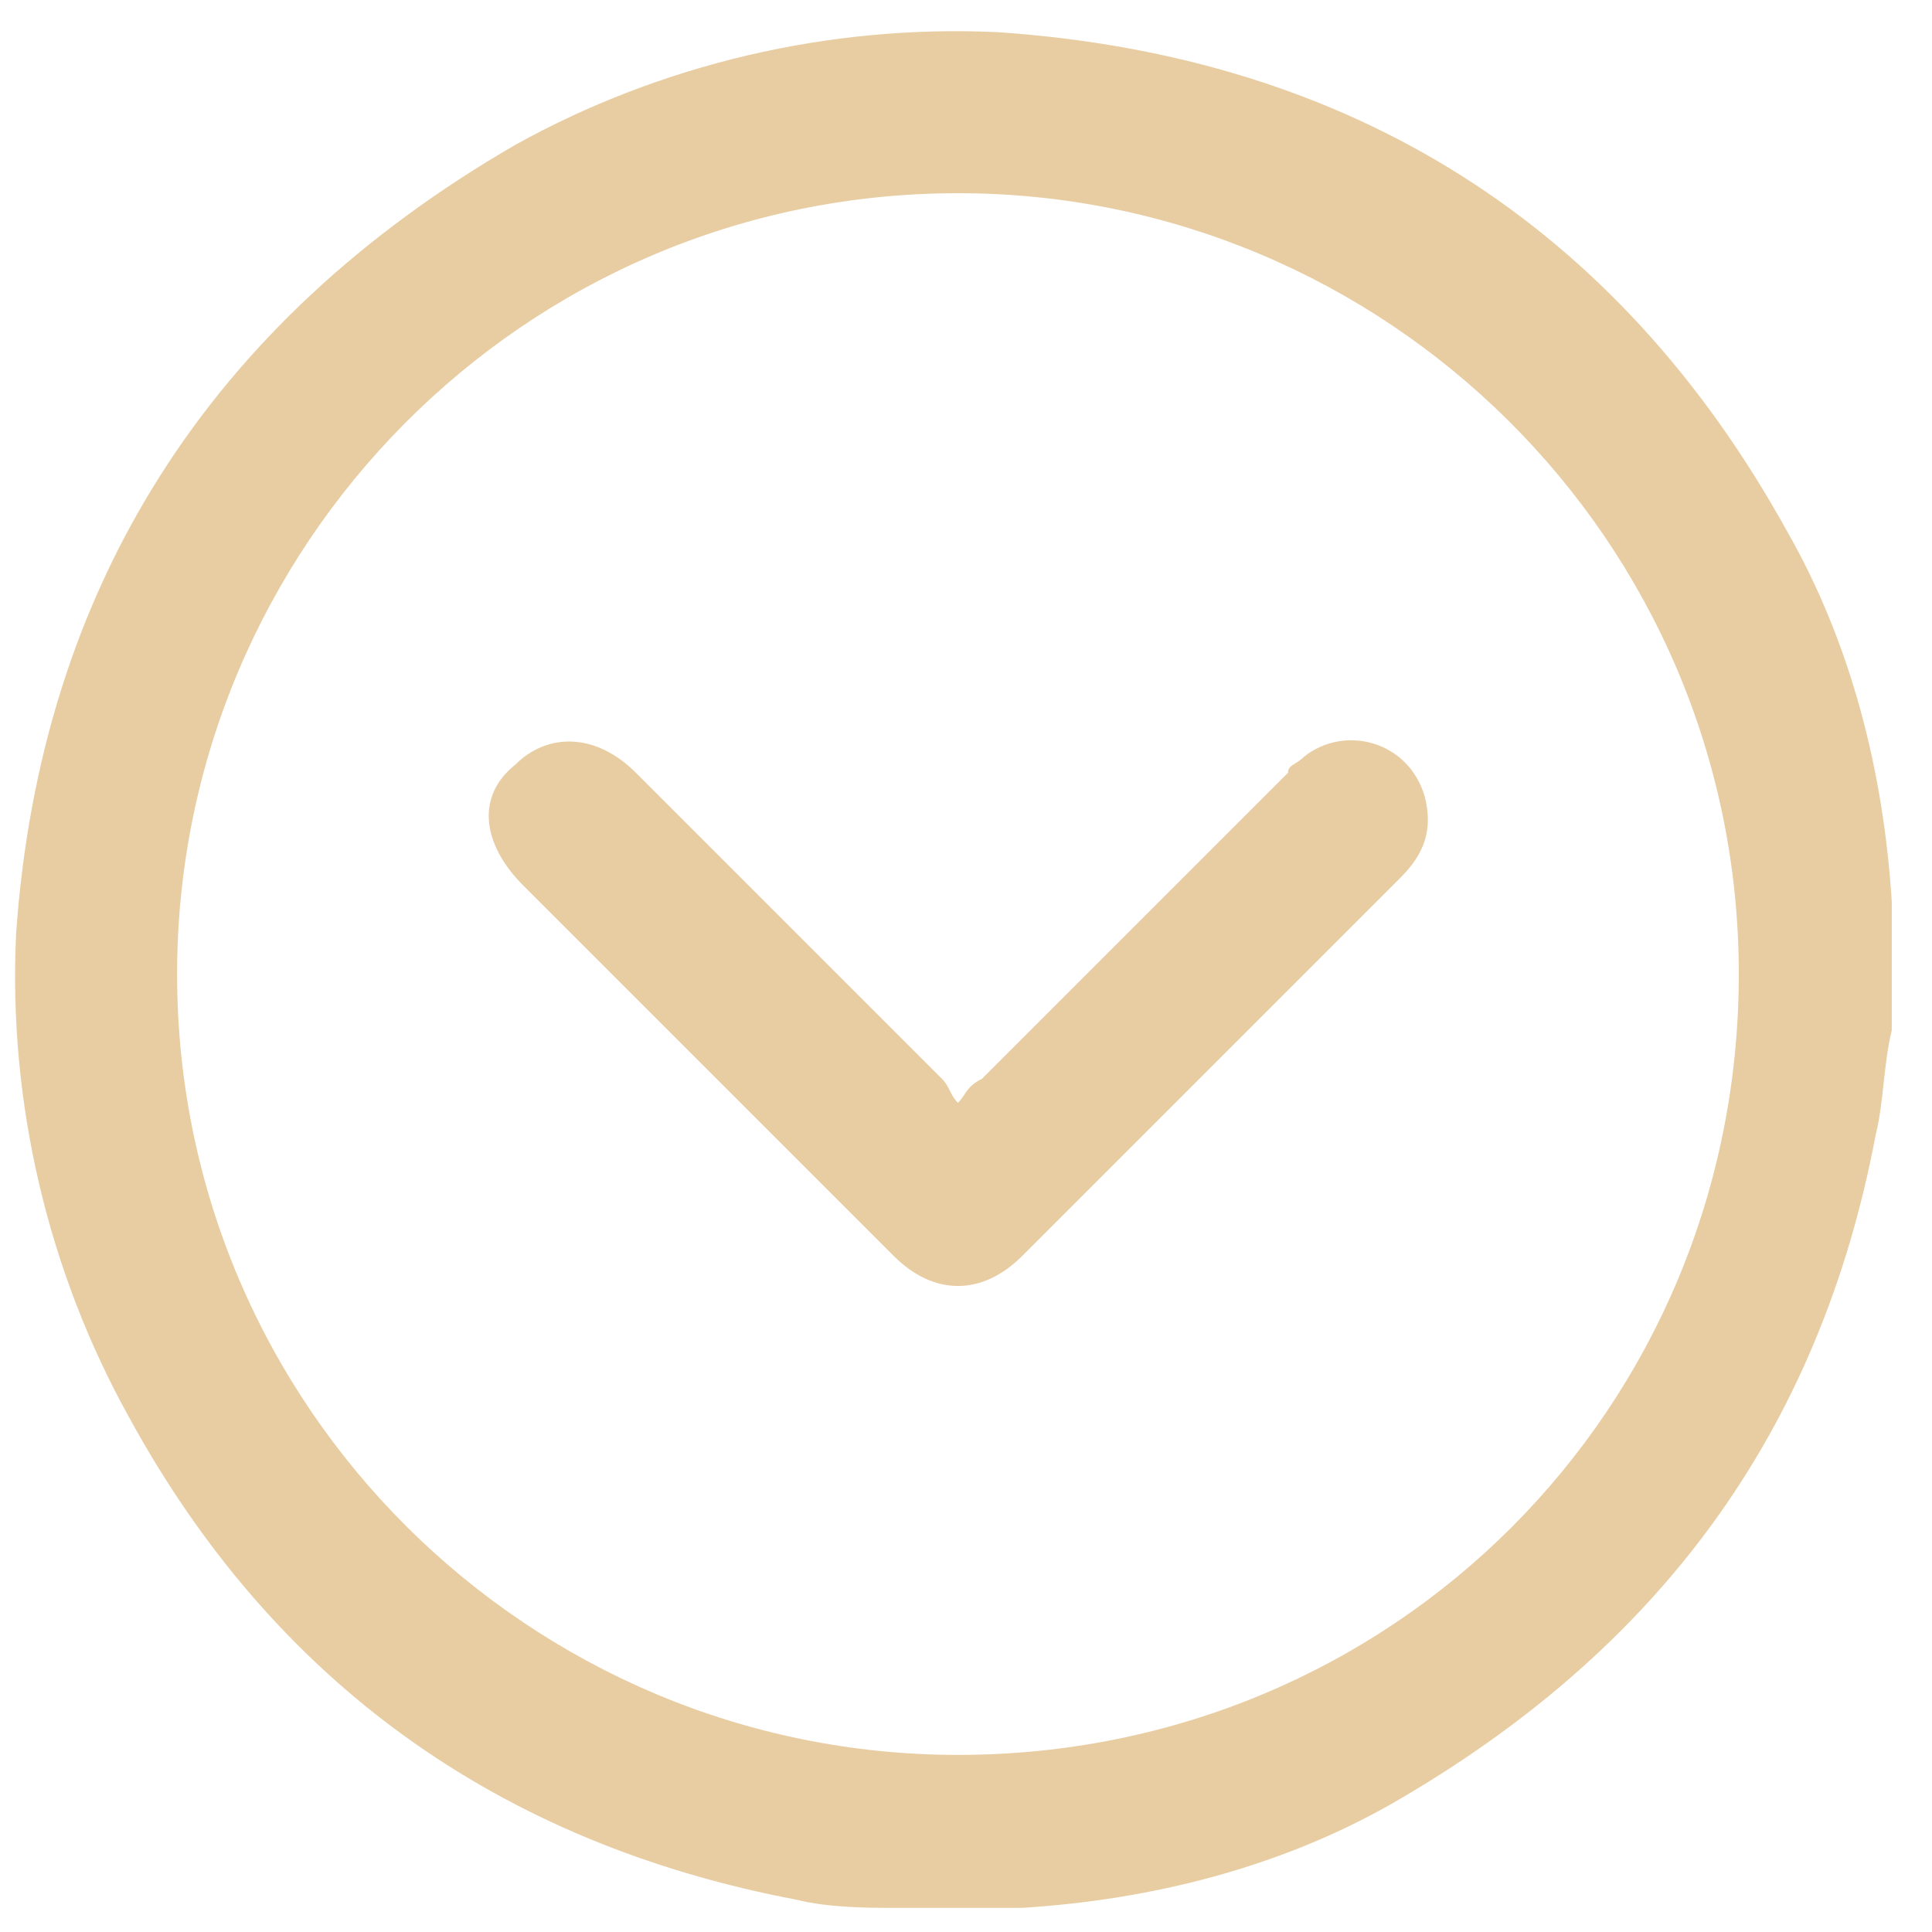 <?xml version="1.0" encoding="utf-8"?>
<!-- Generator: Adobe Illustrator 25.2.0, SVG Export Plug-In . SVG Version: 6.00 Build 0)  -->
<svg version="1.1" id="Layer_1" xmlns="http://www.w3.org/2000/svg" xmlns:xlink="http://www.w3.org/1999/xlink" x="0px" y="0px"
	 width="24px" height="24px" viewBox="0 0 24 24" style="enable-background:new 0 0 24 24;" xml:space="preserve">
<style type="text/css">
	.st0{fill:#E8CDA2;}
</style>
<g>
	<g>
		<path class="st0" d="M9.9,23.6c-3.7-0.7-6.5-2.7-8.3-6c-1-1.8-1.5-3.9-1.4-6C0.5,7.3,2.6,4,6.4,1.8c1.8-1,3.9-1.5,6-1.4
			c4.4,0.3,7.7,2.4,9.8,6.2c0.8,1.4,1.2,3,1.3,4.6c0,0.1,0,0.1,0,0.2c0,0.5,0,0.9,0,1.4c-0.1,0.4-0.1,0.9-0.2,1.3
			c-0.7,3.7-2.7,6.4-6,8.3c-1.4,0.8-3,1.2-4.6,1.3c-0.1,0-0.1,0-0.2,0c-0.5,0-0.9,0-1.4,0C10.8,23.7,10.3,23.7,9.9,23.6z M21.6,12.1
			c0-5.4-4.4-9.7-9.7-9.7c-5.4,0-9.7,4.4-9.7,9.7c0,5.4,4.4,9.7,9.7,9.7C17.3,21.8,21.6,17.5,21.6,12.1z"/>
		<path class="st0" d="M11.9,13.7c-0.1-0.1-0.1-0.2-0.2-0.3c-1.3-1.3-2.6-2.6-3.8-3.8C7.4,9.1,6.8,9.1,6.4,9.5
			C5.9,9.9,6,10.5,6.5,11c1.5,1.5,3.1,3.1,4.6,4.6c0.5,0.5,1.1,0.5,1.6,0c1.6-1.6,3.1-3.1,4.7-4.7c0.3-0.3,0.4-0.6,0.3-1
			c-0.2-0.7-1-0.9-1.5-0.5c-0.1,0.1-0.2,0.1-0.2,0.2c-1.3,1.3-2.5,2.5-3.8,3.8C12,13.5,12,13.6,11.9,13.7z"/>
	</g>
</g>
</svg>
